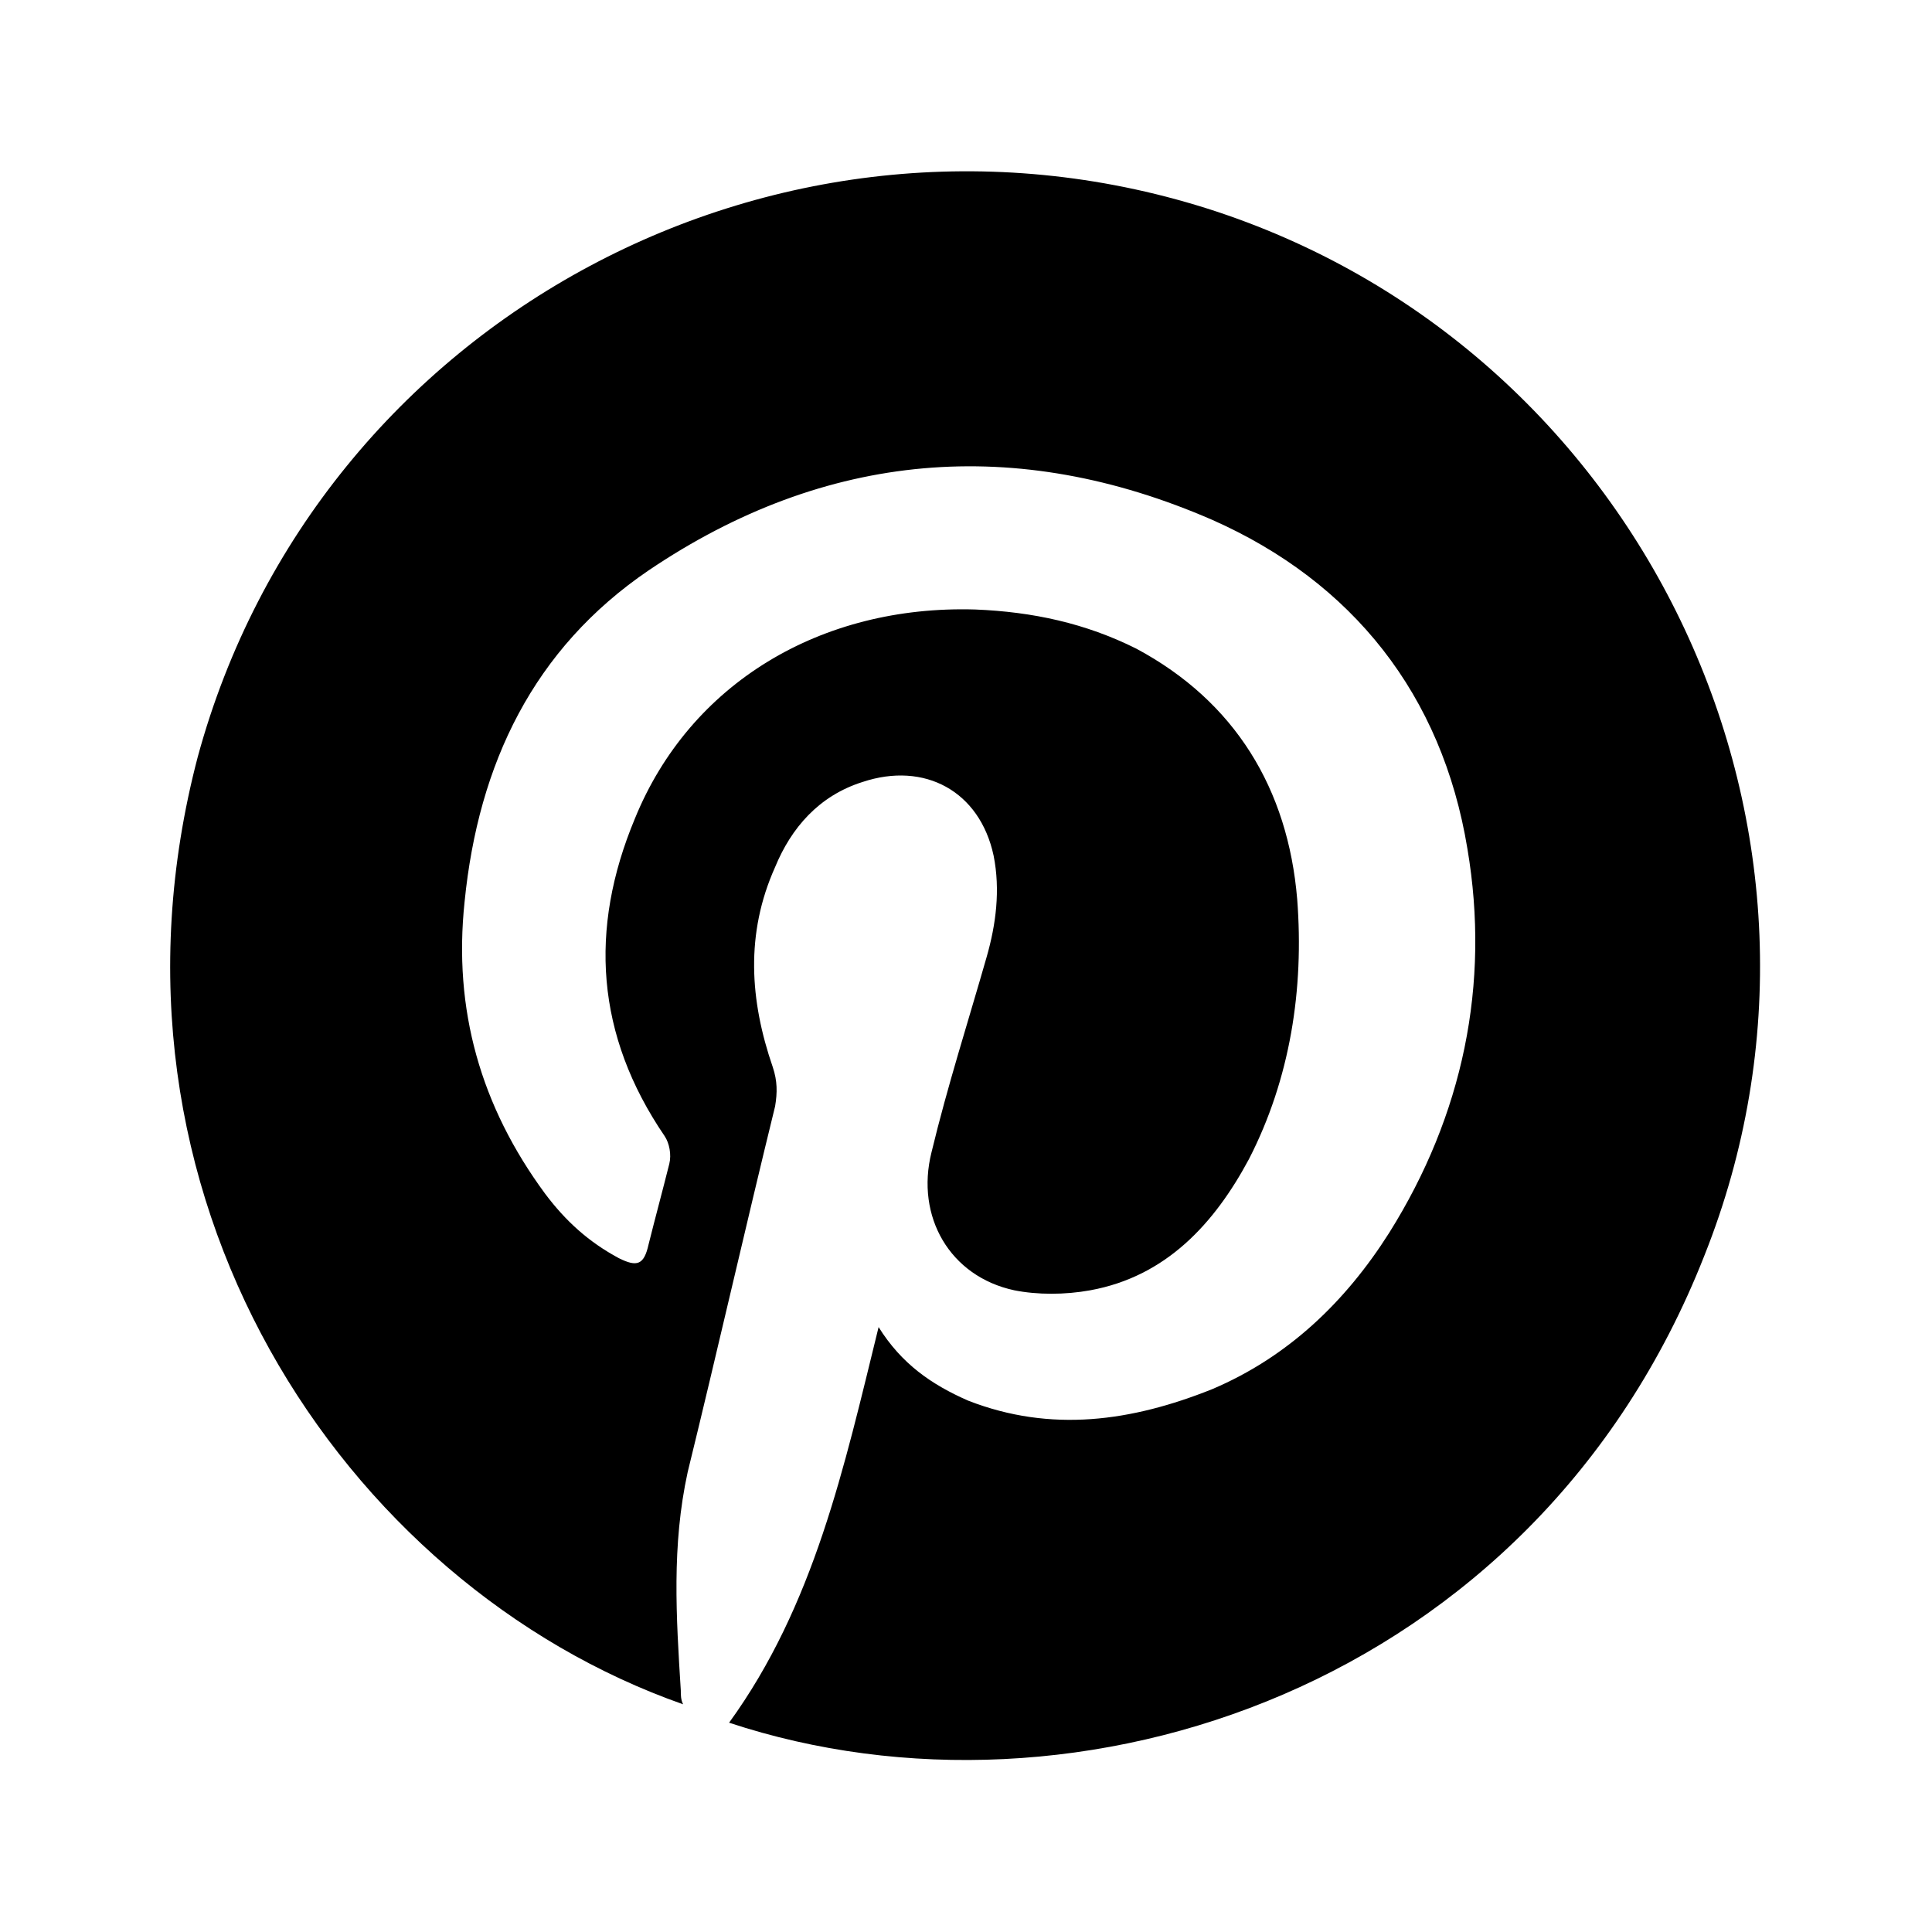 <svg xmlns="http://www.w3.org/2000/svg" xmlns:xlink="http://www.w3.org/1999/xlink" version="1.1" id="Layer_1" x="0px" y="0px" viewBox="0 0 84 84" style="enable-background:new 0 0 84 84;" height="30" width="30" xml:space="preserve">
<path d="M31.7,74.9c3.7-5.1,5-11.1,6.5-17.2c1,1.6,2.3,2.5,3.9,3.2c3.6,1.4,7.1,0.9,10.6-0.5c3.3-1.4,5.8-3.8,7.7-6.8  c3.2-5.1,4.4-10.8,3.4-16.7c-1.1-6.7-5-11.6-11.1-14.3c-8.5-3.7-16.8-3-24.5,2.2c-5,3.4-7.4,8.4-8,14.4c-0.5,4.7,0.7,8.9,3.5,12.7  c0.9,1.2,1.9,2.1,3.2,2.8c0.8,0.4,1.1,0.3,1.3-0.6c0.3-1.2,0.6-2.3,0.9-3.5c0.1-0.4,0-0.9-0.2-1.2c-3-4.4-3.3-9-1.3-13.8  c2.4-5.9,8.1-9.3,14.8-9.1c2.5,0.1,4.8,0.6,7,1.7c4.3,2.3,6.6,6.1,7,10.9c0.3,3.9-0.3,7.8-2.1,11.3c-1.5,2.8-3.6,5.1-6.9,5.7  c-1.1,0.2-2.3,0.2-3.3,0c-2.8-0.6-4.3-3.2-3.6-6c0.7-2.9,1.6-5.7,2.4-8.5c0.4-1.4,0.6-2.9,0.3-4.4c-0.6-2.8-3-4.1-5.7-3.2  c-1.9,0.6-3.1,2-3.8,3.7c-1.3,2.9-1.1,5.8-0.1,8.7c0.2,0.6,0.2,1.1,0.1,1.7c-1.3,5.3-2.5,10.6-3.8,15.9c-0.7,3.2-0.5,6.3-0.3,9.5  c0,0.2,0,0.4,0.1,0.6C14.9,68.9,3.6,51.9,8.6,32.9C13.8,13.8,34.1,3,52.9,9.2c18.7,6.2,28.5,27.1,21.2,45.4  C66.7,73.4,46.8,79.9,31.7,74.9z"/>
</svg>